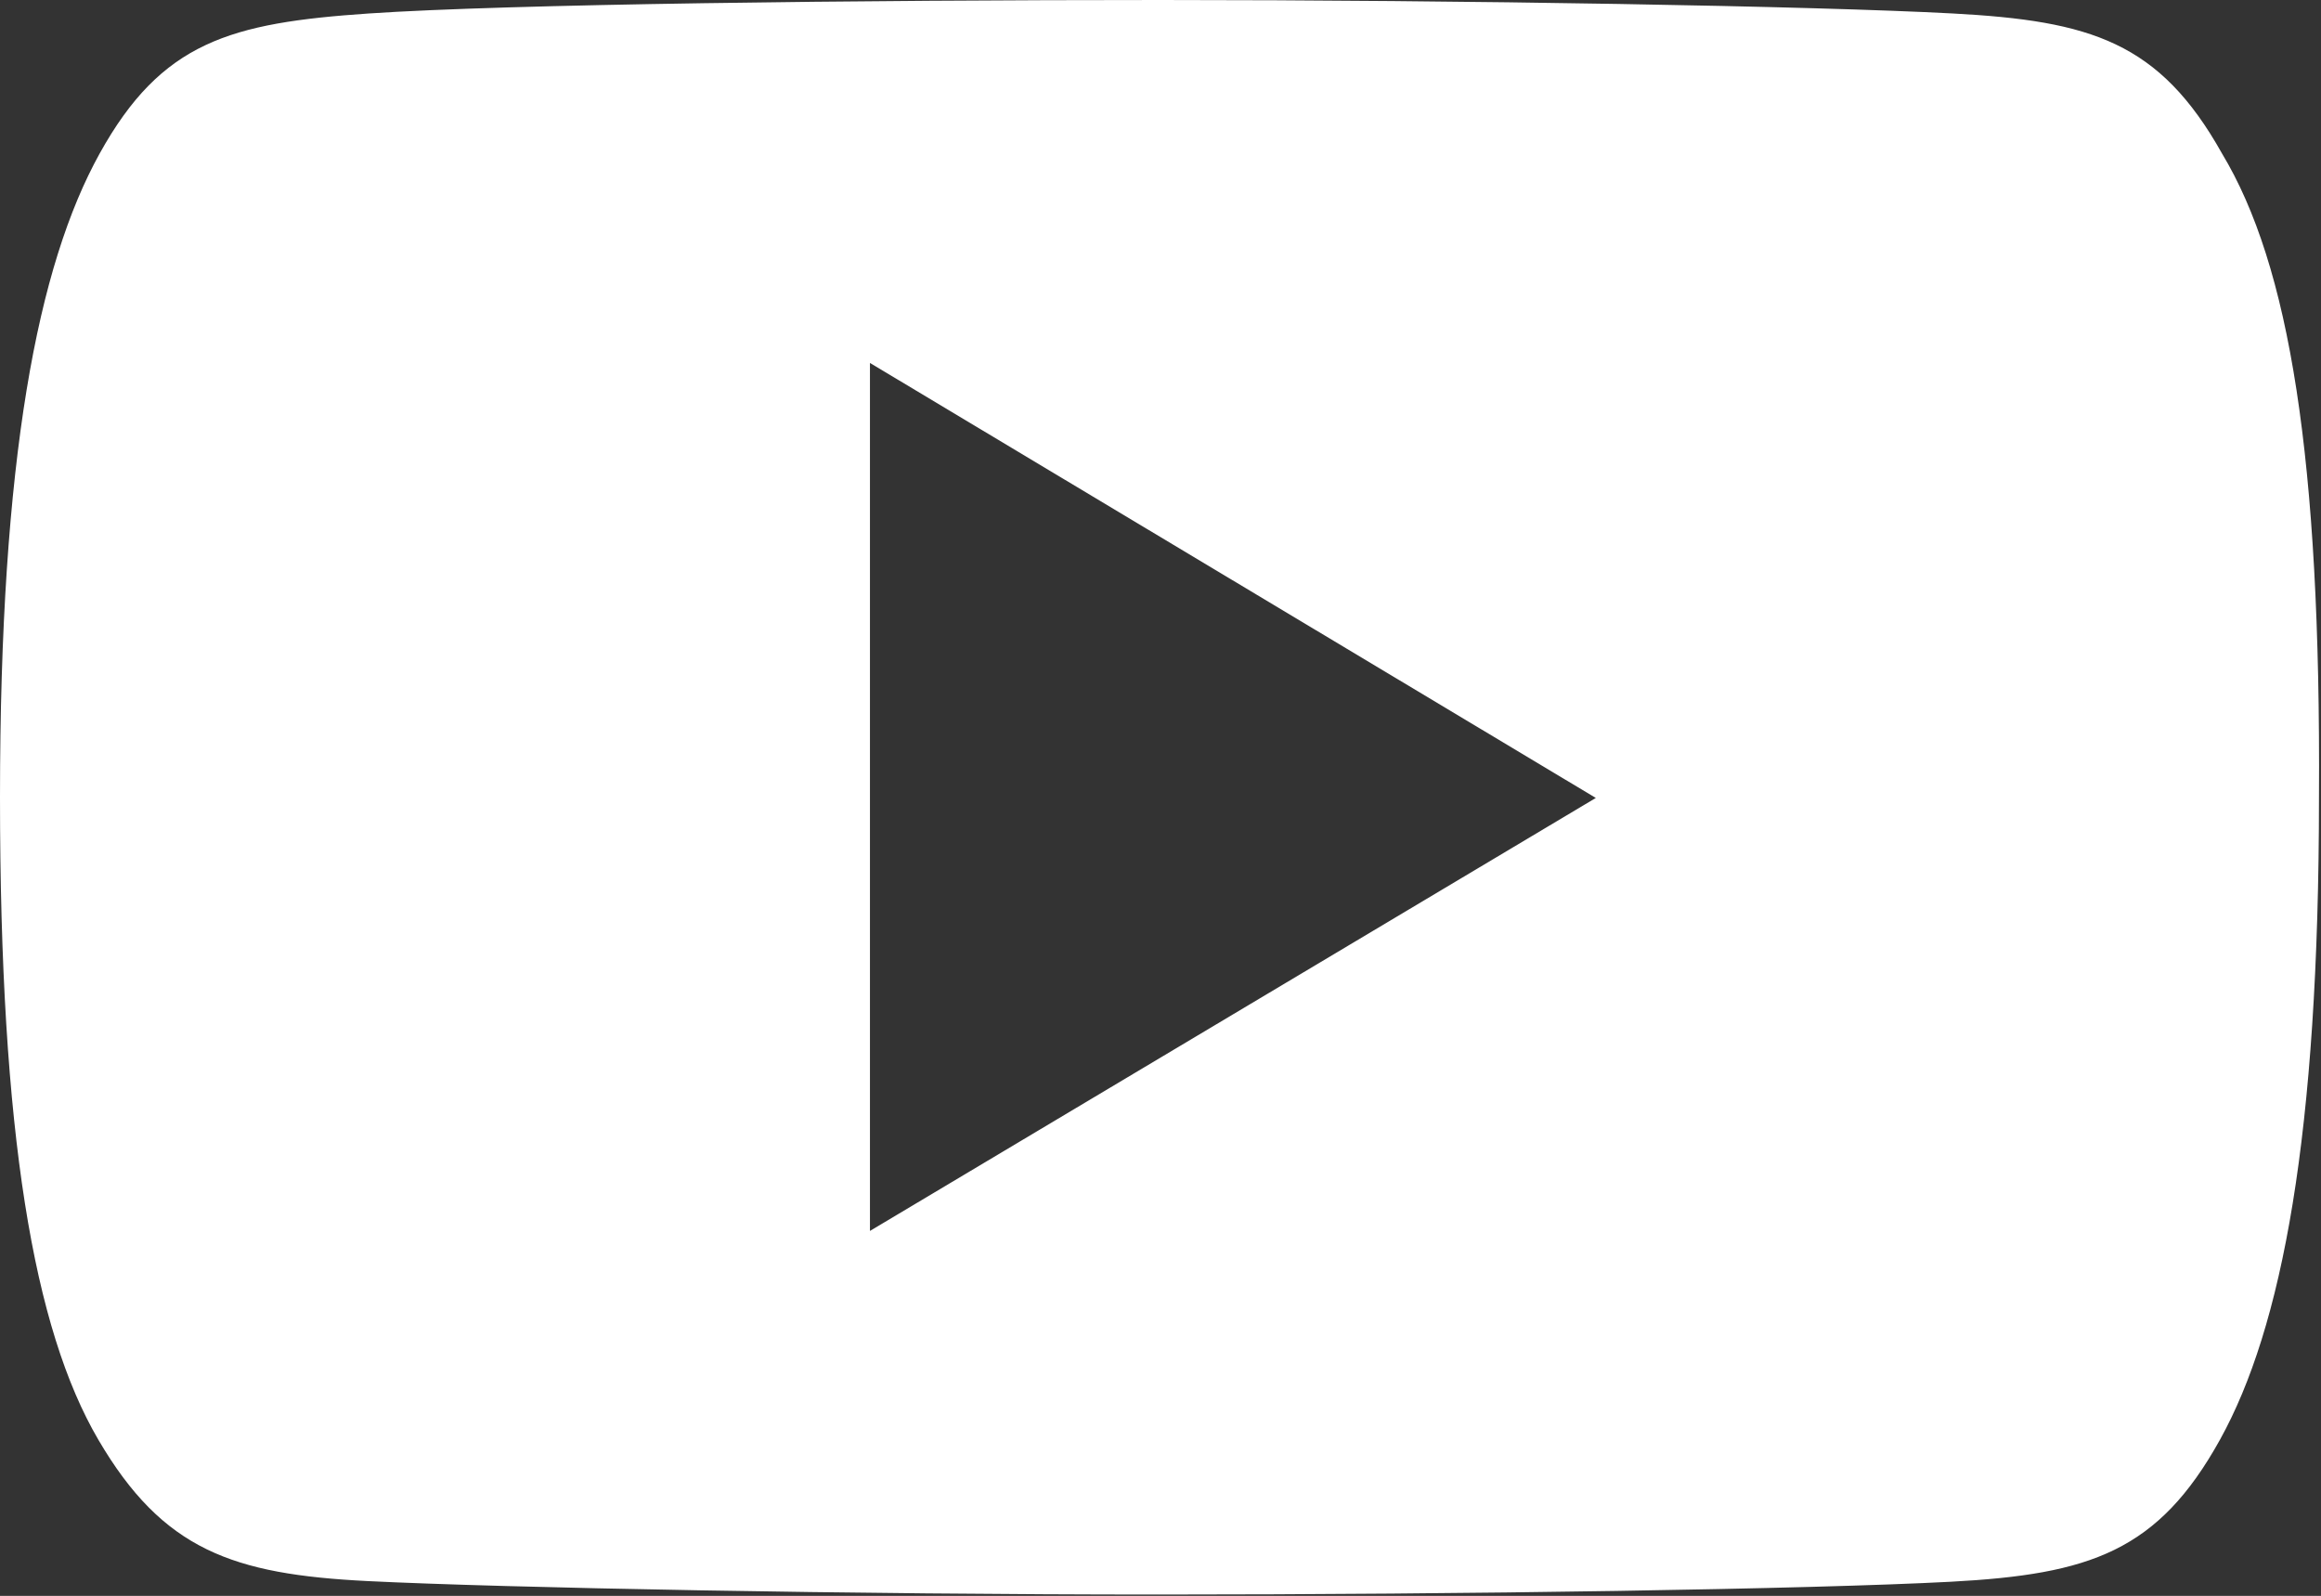 <svg xmlns="http://www.w3.org/2000/svg" viewBox="0 0 34.47 23.7"><rect x="0" y="0" width="34.47" height="23.7" fill="#333333" stroke="none"/><defs><style>.cls-1{fill:#fff;}</style></defs><title>yt_footer</title><g id="Capa_2" data-name="Capa 2"><g id="footer"><path class="cls-1" d="M33,2.28C32.07.62,31.05.31,29,.2S21.73,0,17.24,0,7.54.06,5.48.2s-3.08.42-4,2.08S0,6.8,0,11.84H0c0,5,.5,7.9,1.46,9.54s2,2,4,2.1,7.25.2,11.76.2,9.68-.08,11.75-.19,3.08-.45,4-2.11,1.47-4.52,1.47-9.54h0C34.47,6.8,34,3.94,33,2.28Zm-20.08,16V5.39L23.7,11.85Z"/></g></g></svg>
